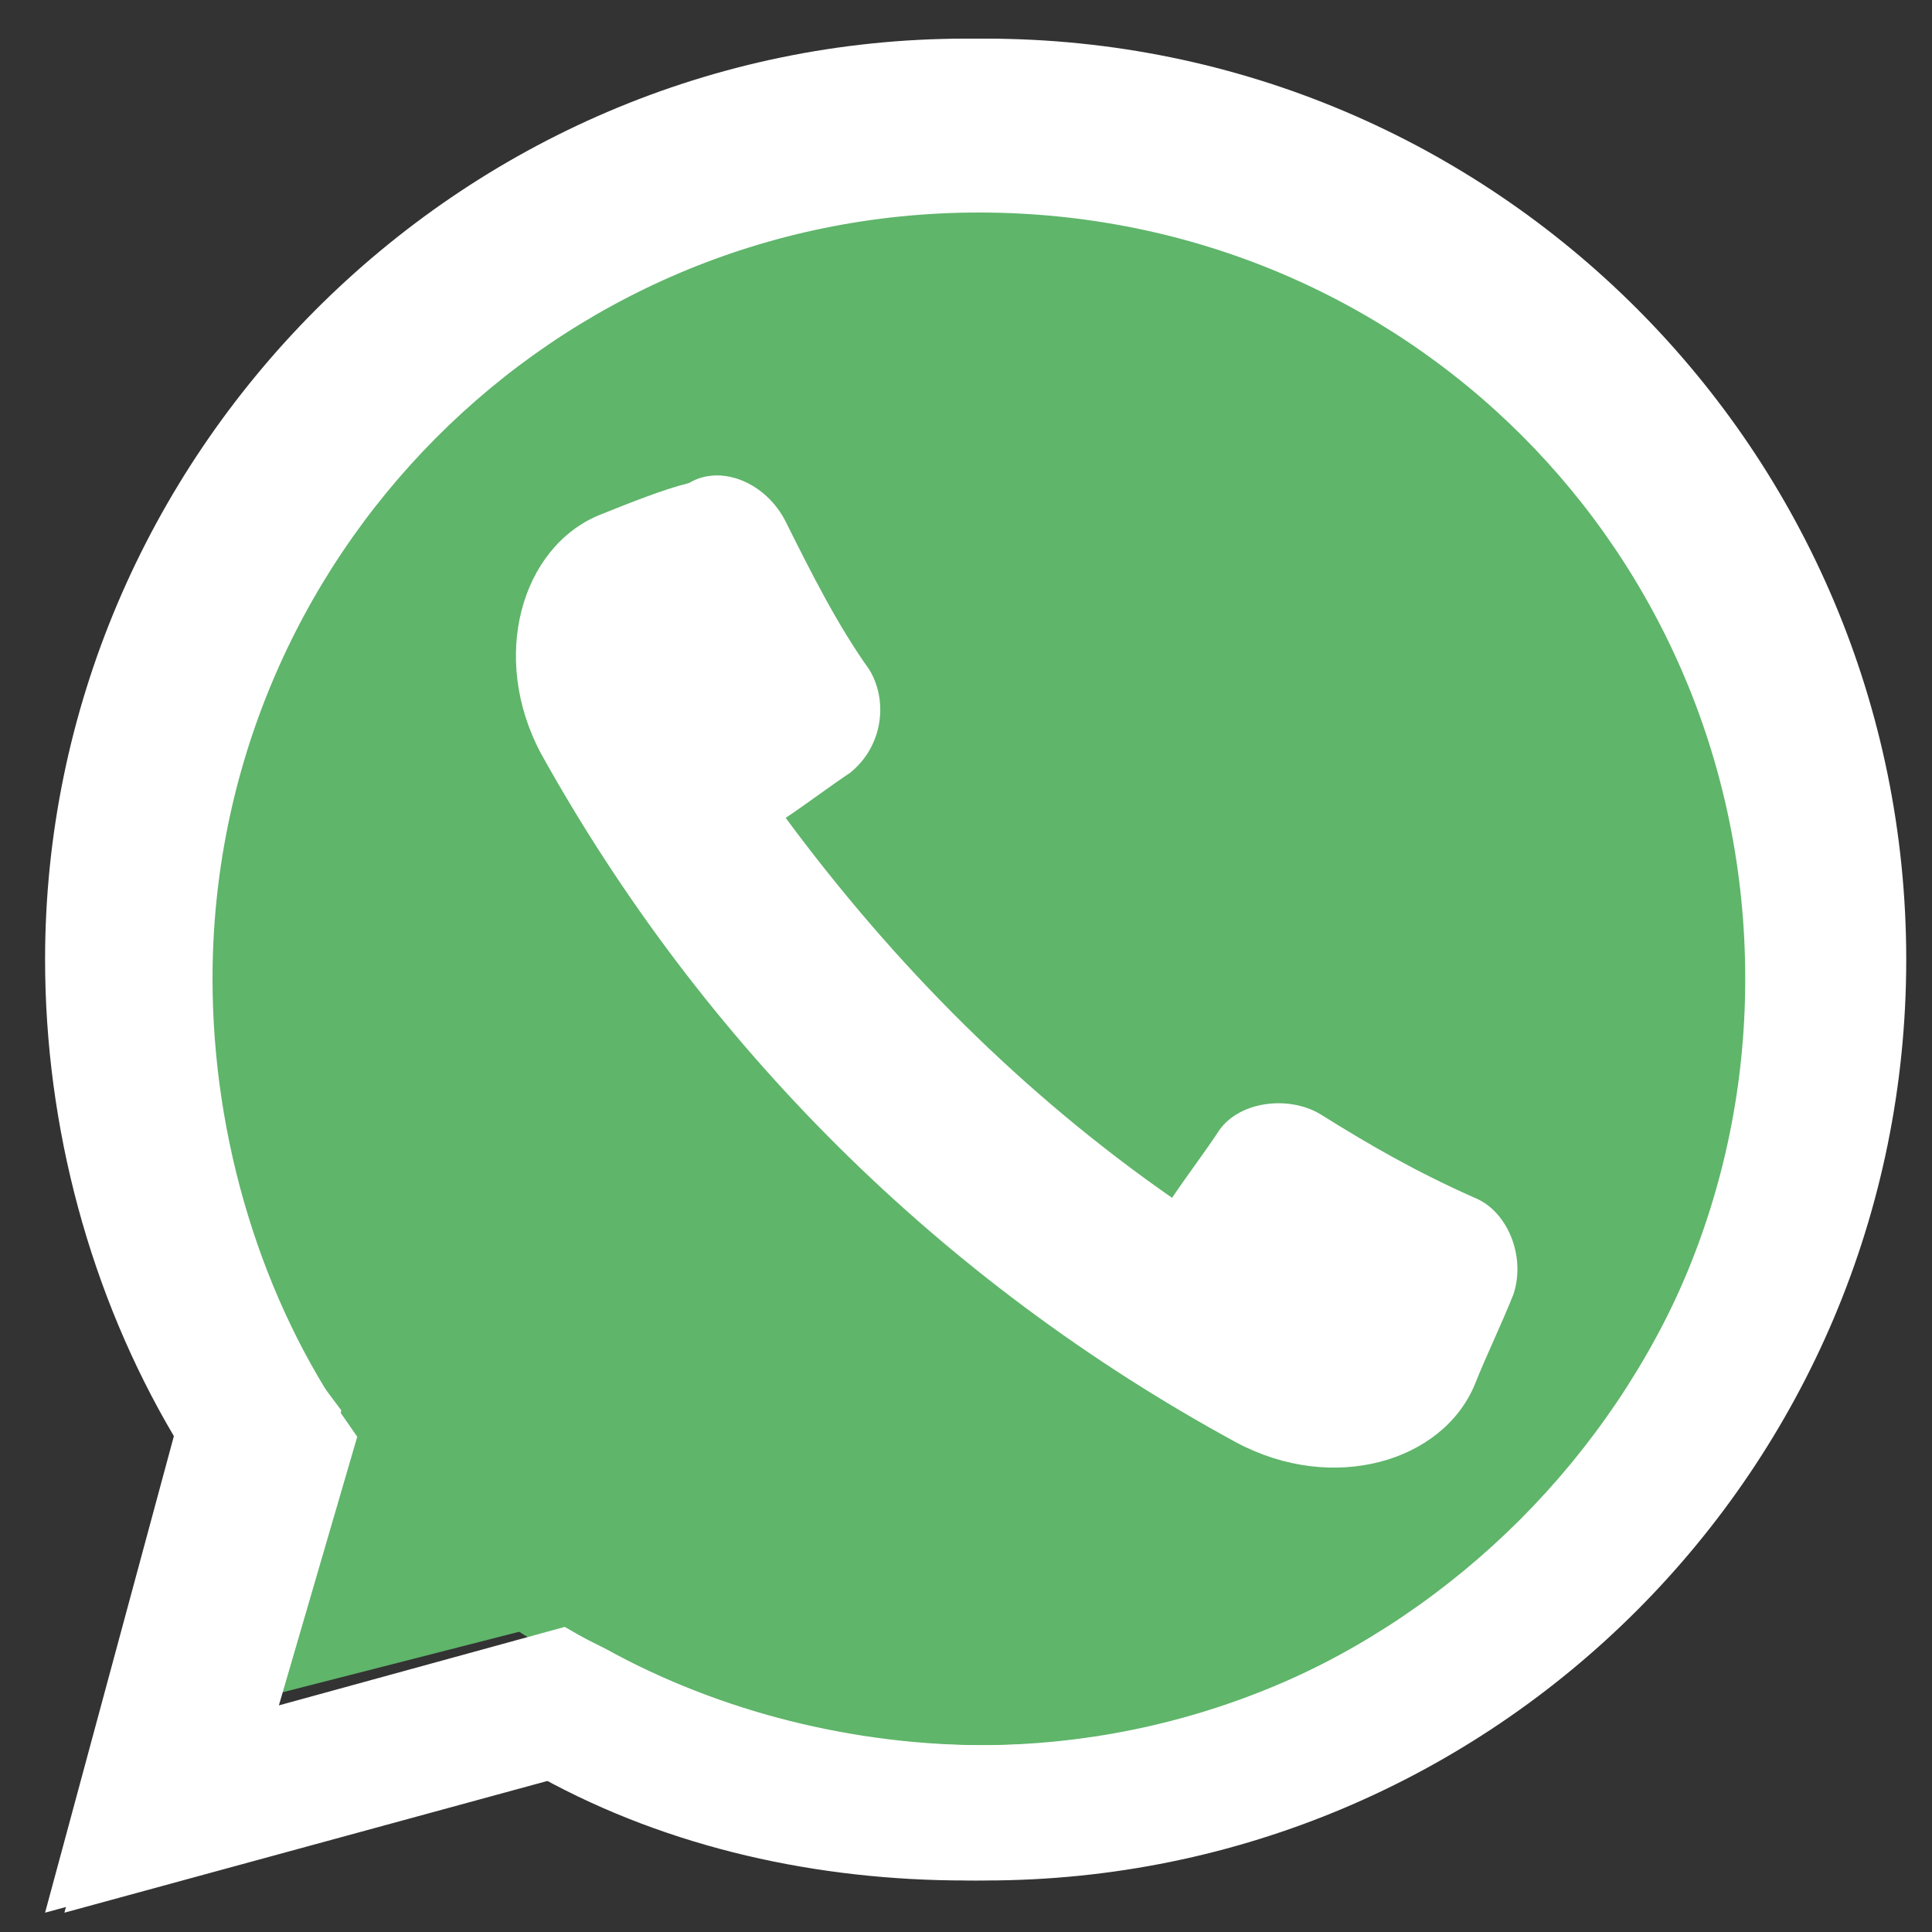 <?xml version="1.0" encoding="utf-8"?>
<!-- Generator: Adobe Illustrator 24.1.2, SVG Export Plug-In . SVG Version: 6.00 Build 0)  -->
<svg version="1.1" id="Capa_1" xmlns="http://www.w3.org/2000/svg" xmlns:xlink="http://www.w3.org/1999/xlink" x="0px" y="0px"
	 viewBox="0 0 30 30" style="enable-background:new 0 0 30 30;" xml:space="preserve">
<rect x="0" y="0" width="30" height="30" fill="#333333" stroke="none"/>
<style type="text/css">
	.st0{fill:#5FB56A;}
	.st1{fill:#FFFFFF;}
	.st2{fill:none;stroke:#FFFFFF;stroke-miterlimit:10;}
</style>
<polygon class="st0" points="5.4,22.6 4.3,26.3 8.6,25.2 "/>
<g>
	<circle class="st0" cx="15" cy="14.7" r="12.7"/>
	<g>
		<g>
			<g>
				<path class="st1" d="M0.7,29.7l2-7.4c-1.3-2.2-2-4.8-2-7.4C0.7,7.1,7.1,0.6,15,0.6s14.3,6.4,14.3,14.3c0,7.9-6.4,14.3-14.3,14.3
					c-2.3,0-4.6-0.5-6.6-1.6L0.7,29.7z M8.7,25.5L9,25.7c1.8,1,3.9,1.5,5.9,1.5c6.8,0,12.3-5.5,12.3-12.3c0-6.8-5.5-12.3-12.3-12.3
					S2.7,8.2,2.7,15c0,2.4,0.7,4.7,2,6.6L4.9,22l-1.3,4.9L8.7,25.5z"/>
			</g>
		</g>
	</g>
</g>
<g>
	<g>
		<path class="st2" d="M5,22.4c-1.4-2-2.2-4.6-2.2-7.2c0-6.8,5.5-12.4,12.4-12.4s12.4,5.5,12.4,12.4s-5.6,12.4-12.4,12.4
			c-2.4,0-4.6-0.7-6.5-1.8l-5.1,1.4L5,22.4z"/>
	</g>
</g>
<g>
	<g>
		<path class="st1" d="M1,29.7l2-7.4c-1.3-2.2-2-4.8-2-7.4C1,7,7.4,0.6,15.3,0.6S29.6,7,29.6,14.9c0,7.9-6.4,14.3-14.3,14.3
			c-2.3,0-4.6-0.5-6.6-1.6L1,29.7z M9,25.4l0.4,0.2c1.8,1,3.9,1.5,5.9,1.5c6.8,0,12.3-5.5,12.3-12.3c0-6.8-5.5-12.3-12.3-12.3
			S3,8.2,3,14.9c0,2.4,0.7,4.7,2,6.6l0.3,0.4l-1.3,4.9L9,25.4z"/>
	</g>
	<path class="st1" d="M20.5,17.3c-0.5-0.3-1.3-0.2-1.6,0.3c-0.2,0.3-0.5,0.7-0.7,1c-2.3-1.6-4.3-3.6-6-5.9c0.3-0.2,0.7-0.5,1-0.7
		c0.5-0.4,0.6-1.1,0.3-1.6c-0.5-0.7-0.9-1.5-1.3-2.3c-0.3-0.6-1-0.9-1.5-0.6C10.3,7.6,9.8,7.8,9.3,8c-1.2,0.5-1.7,2.2-0.9,3.7
		c2.5,4.5,6.2,8.2,10.8,10.7c1.5,0.8,3.2,0.3,3.7-0.9c0.2-0.5,0.4-0.9,0.6-1.4c0.2-0.6-0.1-1.3-0.6-1.5C22,18.2,21.3,17.8,20.5,17.3
		z"/>
</g>
</svg>
